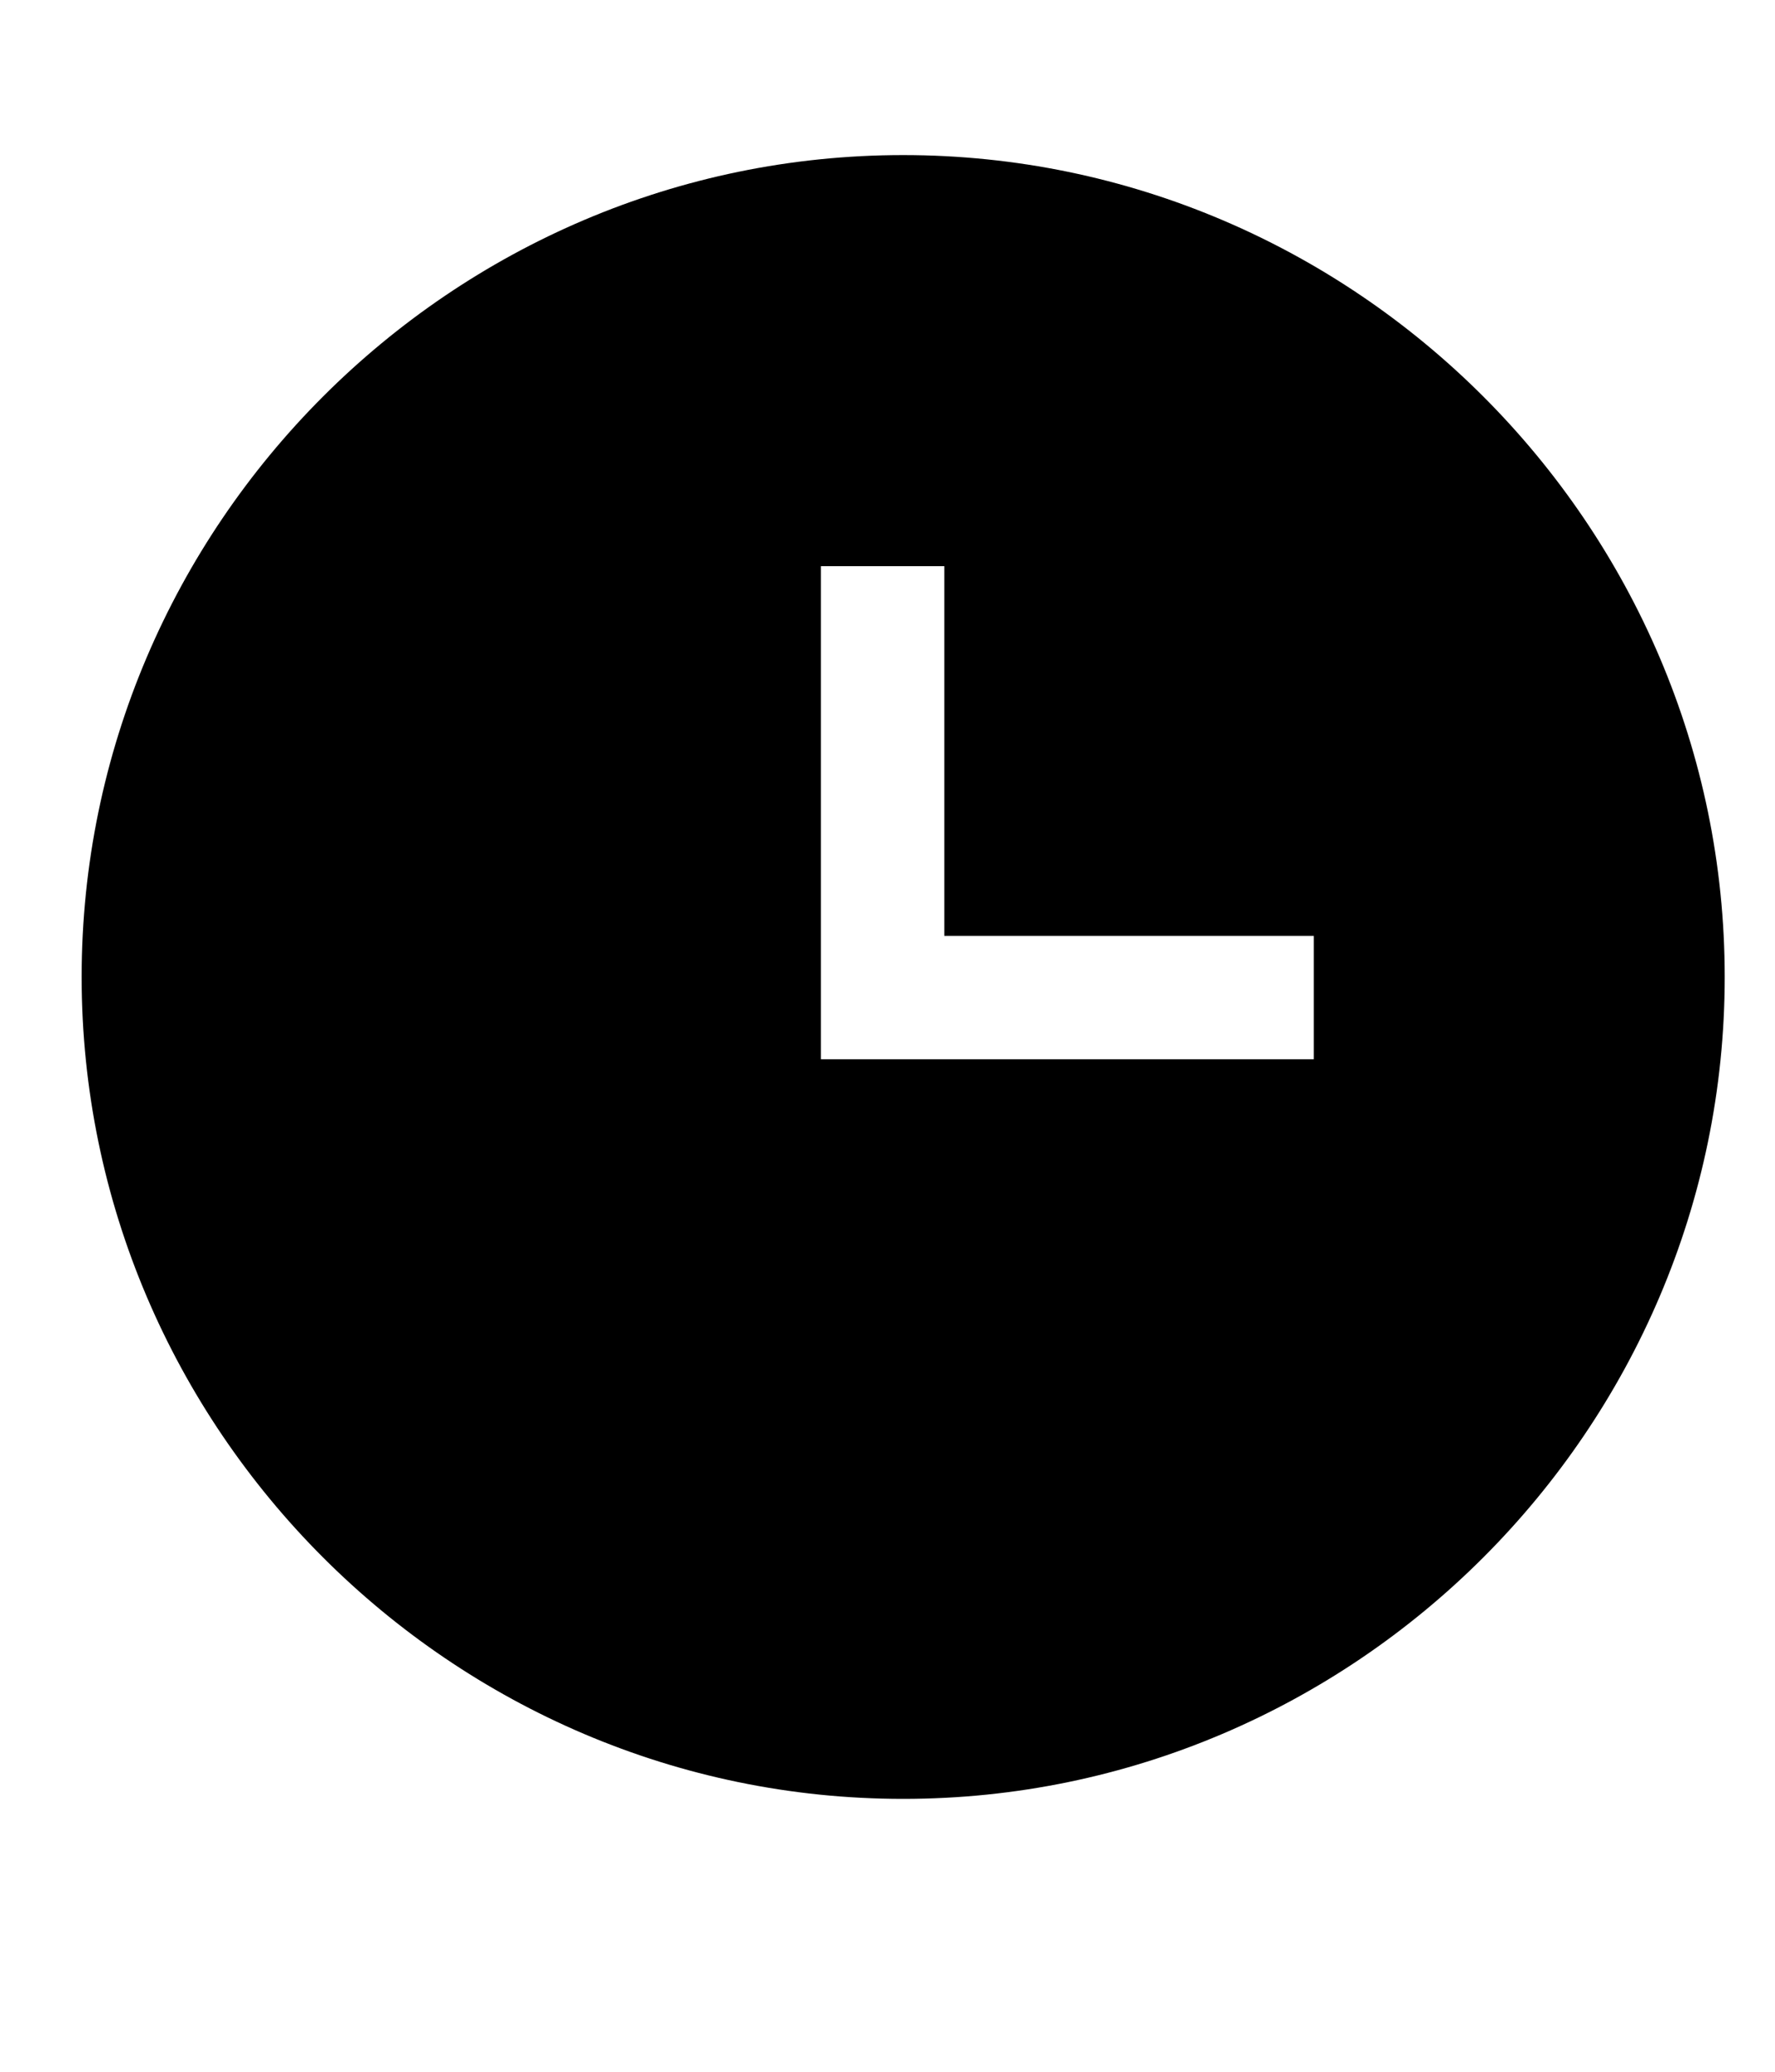 <?xml version="1.0" encoding="UTF-8"?> <svg xmlns="http://www.w3.org/2000/svg" width="6" height="7" viewBox="0 0 6 7" fill="none"><path d="M3.053 0.524C1.526 0.524 0.276 1.774 0.276 3.301C0.276 4.828 1.526 6.078 3.053 6.078C4.58 6.078 5.83 4.828 5.83 3.301C5.83 1.774 4.58 0.524 3.053 0.524ZM4.441 3.579H2.775V1.913H3.192V3.162H4.441V3.579Z" fill="black"></path></svg> 